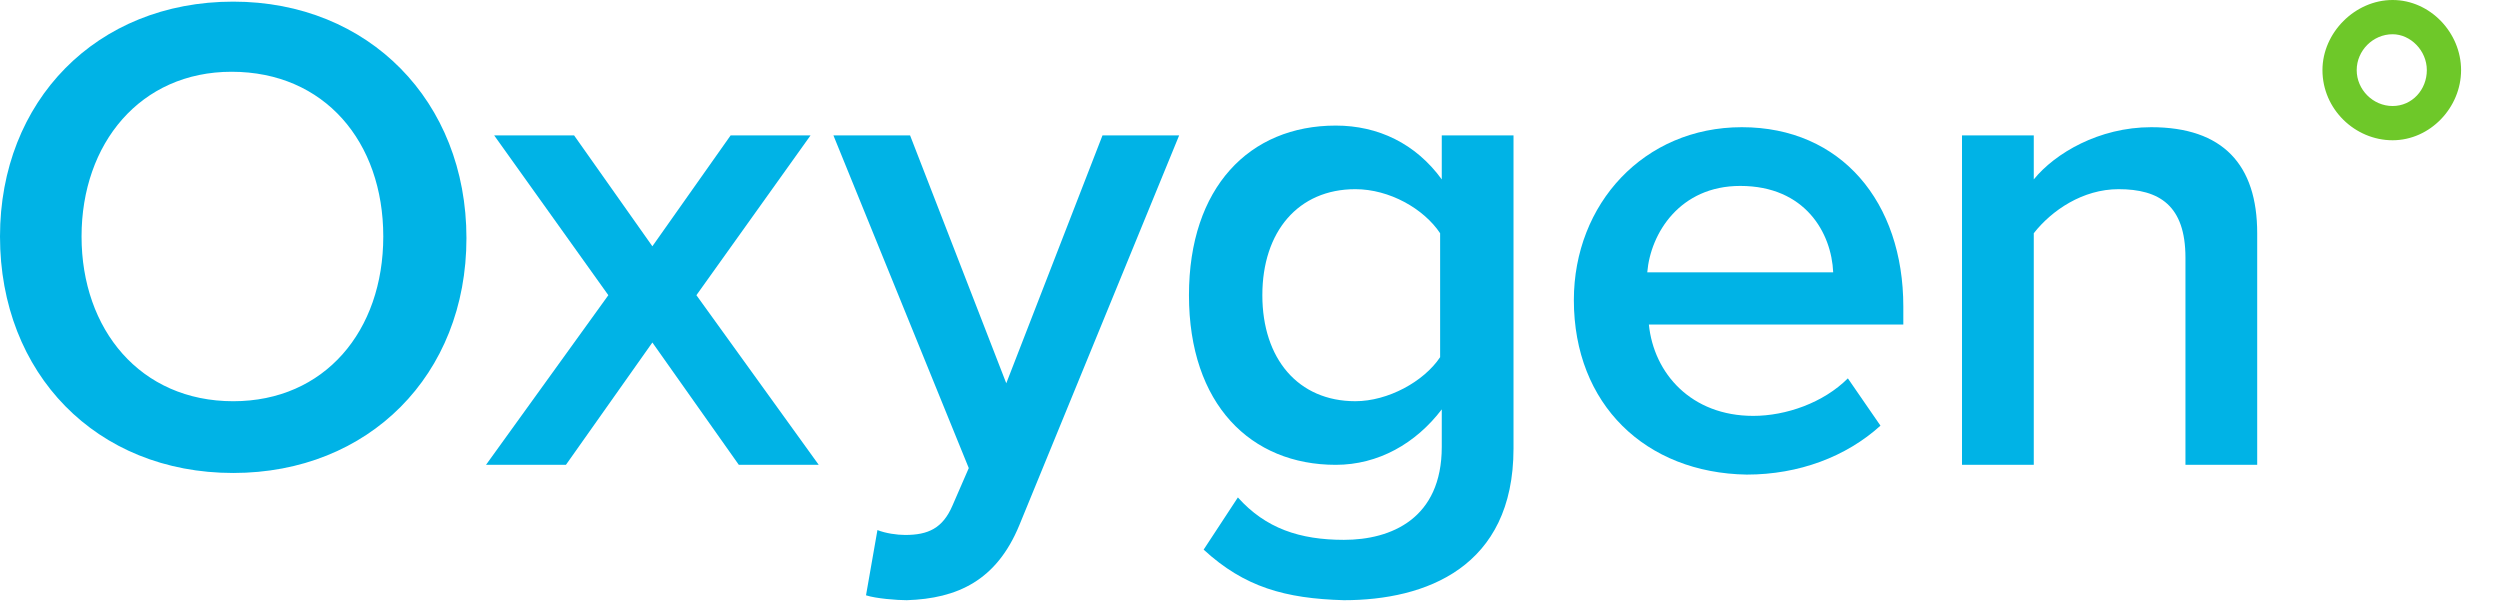 <svg width="116" height="28" viewBox="0 0 116 28" fill="none" xmlns="http://www.w3.org/2000/svg">
<path d="M0 10.973C0 4.692 4.465 0.076 10.822 0.076C17.103 0.076 21.643 4.692 21.643 11.049C21.643 17.406 17.103 21.946 10.822 21.946C4.465 21.946 0 17.33 0 10.973ZM17.784 10.973C17.784 6.584 15.059 3.33 10.746 3.33C6.508 3.33 3.784 6.66 3.784 10.973C3.784 15.287 6.508 18.617 10.822 18.617C15.059 18.617 17.784 15.363 17.784 10.973Z" fill="#00B3E6"/>
<path d="M34.281 21.568L30.27 15.892L26.259 21.568H22.551L28.227 13.697L22.929 6.281H26.637L30.27 11.427L33.902 6.281H37.61L32.313 13.697L37.989 21.568H34.281Z" fill="#00B3E6"/>
<path d="M40.713 24.595C41.092 24.746 41.621 24.822 42 24.822C43.059 24.822 43.74 24.519 44.194 23.46L44.951 21.719L38.67 6.281H42.227L46.691 17.784L51.156 6.281H54.713L47.297 24.368C46.237 26.941 44.421 27.773 42.075 27.849C41.621 27.849 40.638 27.773 40.183 27.622L40.713 24.595Z" fill="#00B3E6"/>
<path d="M55.849 25.503L57.438 23.081C58.725 24.519 60.314 25.049 62.357 25.049C64.552 25.049 66.898 24.065 66.898 20.735V18.995C65.687 20.584 63.946 21.568 61.979 21.568C58.044 21.568 55.168 18.768 55.168 13.697C55.168 8.703 57.968 5.827 61.979 5.827C63.946 5.827 65.687 6.66 66.898 8.324V6.281H70.227V20.811C70.227 26.335 66.141 27.849 62.357 27.849C59.633 27.773 57.741 27.243 55.849 25.503ZM66.822 16.573V10.822C66.065 9.687 64.476 8.778 62.887 8.778C60.238 8.778 58.573 10.746 58.573 13.697C58.573 16.649 60.238 18.616 62.887 18.616C64.4 18.616 66.065 17.708 66.822 16.573Z" fill="#00B3E6"/>
<path d="M73.027 13.924C73.027 9.459 76.281 5.902 80.822 5.902C85.438 5.902 88.314 9.383 88.314 14.227V15.059H76.508C76.736 17.329 78.476 19.297 81.352 19.297C82.865 19.297 84.606 18.692 85.741 17.556L87.254 19.751C85.665 21.189 83.471 22.021 81.049 22.021C76.357 21.946 73.027 18.767 73.027 13.924ZM80.746 8.627C77.946 8.627 76.584 10.821 76.433 12.637H85.06C84.984 10.821 83.773 8.627 80.746 8.627Z" fill="#00B3E6"/>
<path d="M101.405 21.567V11.956C101.405 9.535 100.194 8.778 98.302 8.778C96.637 8.778 95.199 9.762 94.367 10.821V21.567H91.037V6.281H94.367V8.324C95.351 7.113 97.394 5.902 99.816 5.902C103.145 5.902 104.734 7.643 104.734 10.821V21.567H101.405Z" fill="#00B3E6"/>
<path d="M107.762 3.254C107.762 1.514 109.275 0 111.016 0C112.756 0 114.194 1.514 114.194 3.254C114.194 4.995 112.756 6.508 111.016 6.508C109.275 6.508 107.762 5.07 107.762 3.254ZM112.605 3.254C112.605 2.346 111.848 1.589 111.016 1.589C110.108 1.589 109.351 2.346 109.351 3.254C109.351 4.162 110.108 4.919 111.016 4.919C111.924 4.919 112.605 4.162 112.605 3.254Z" fill="#6EC829"/>
</svg>
